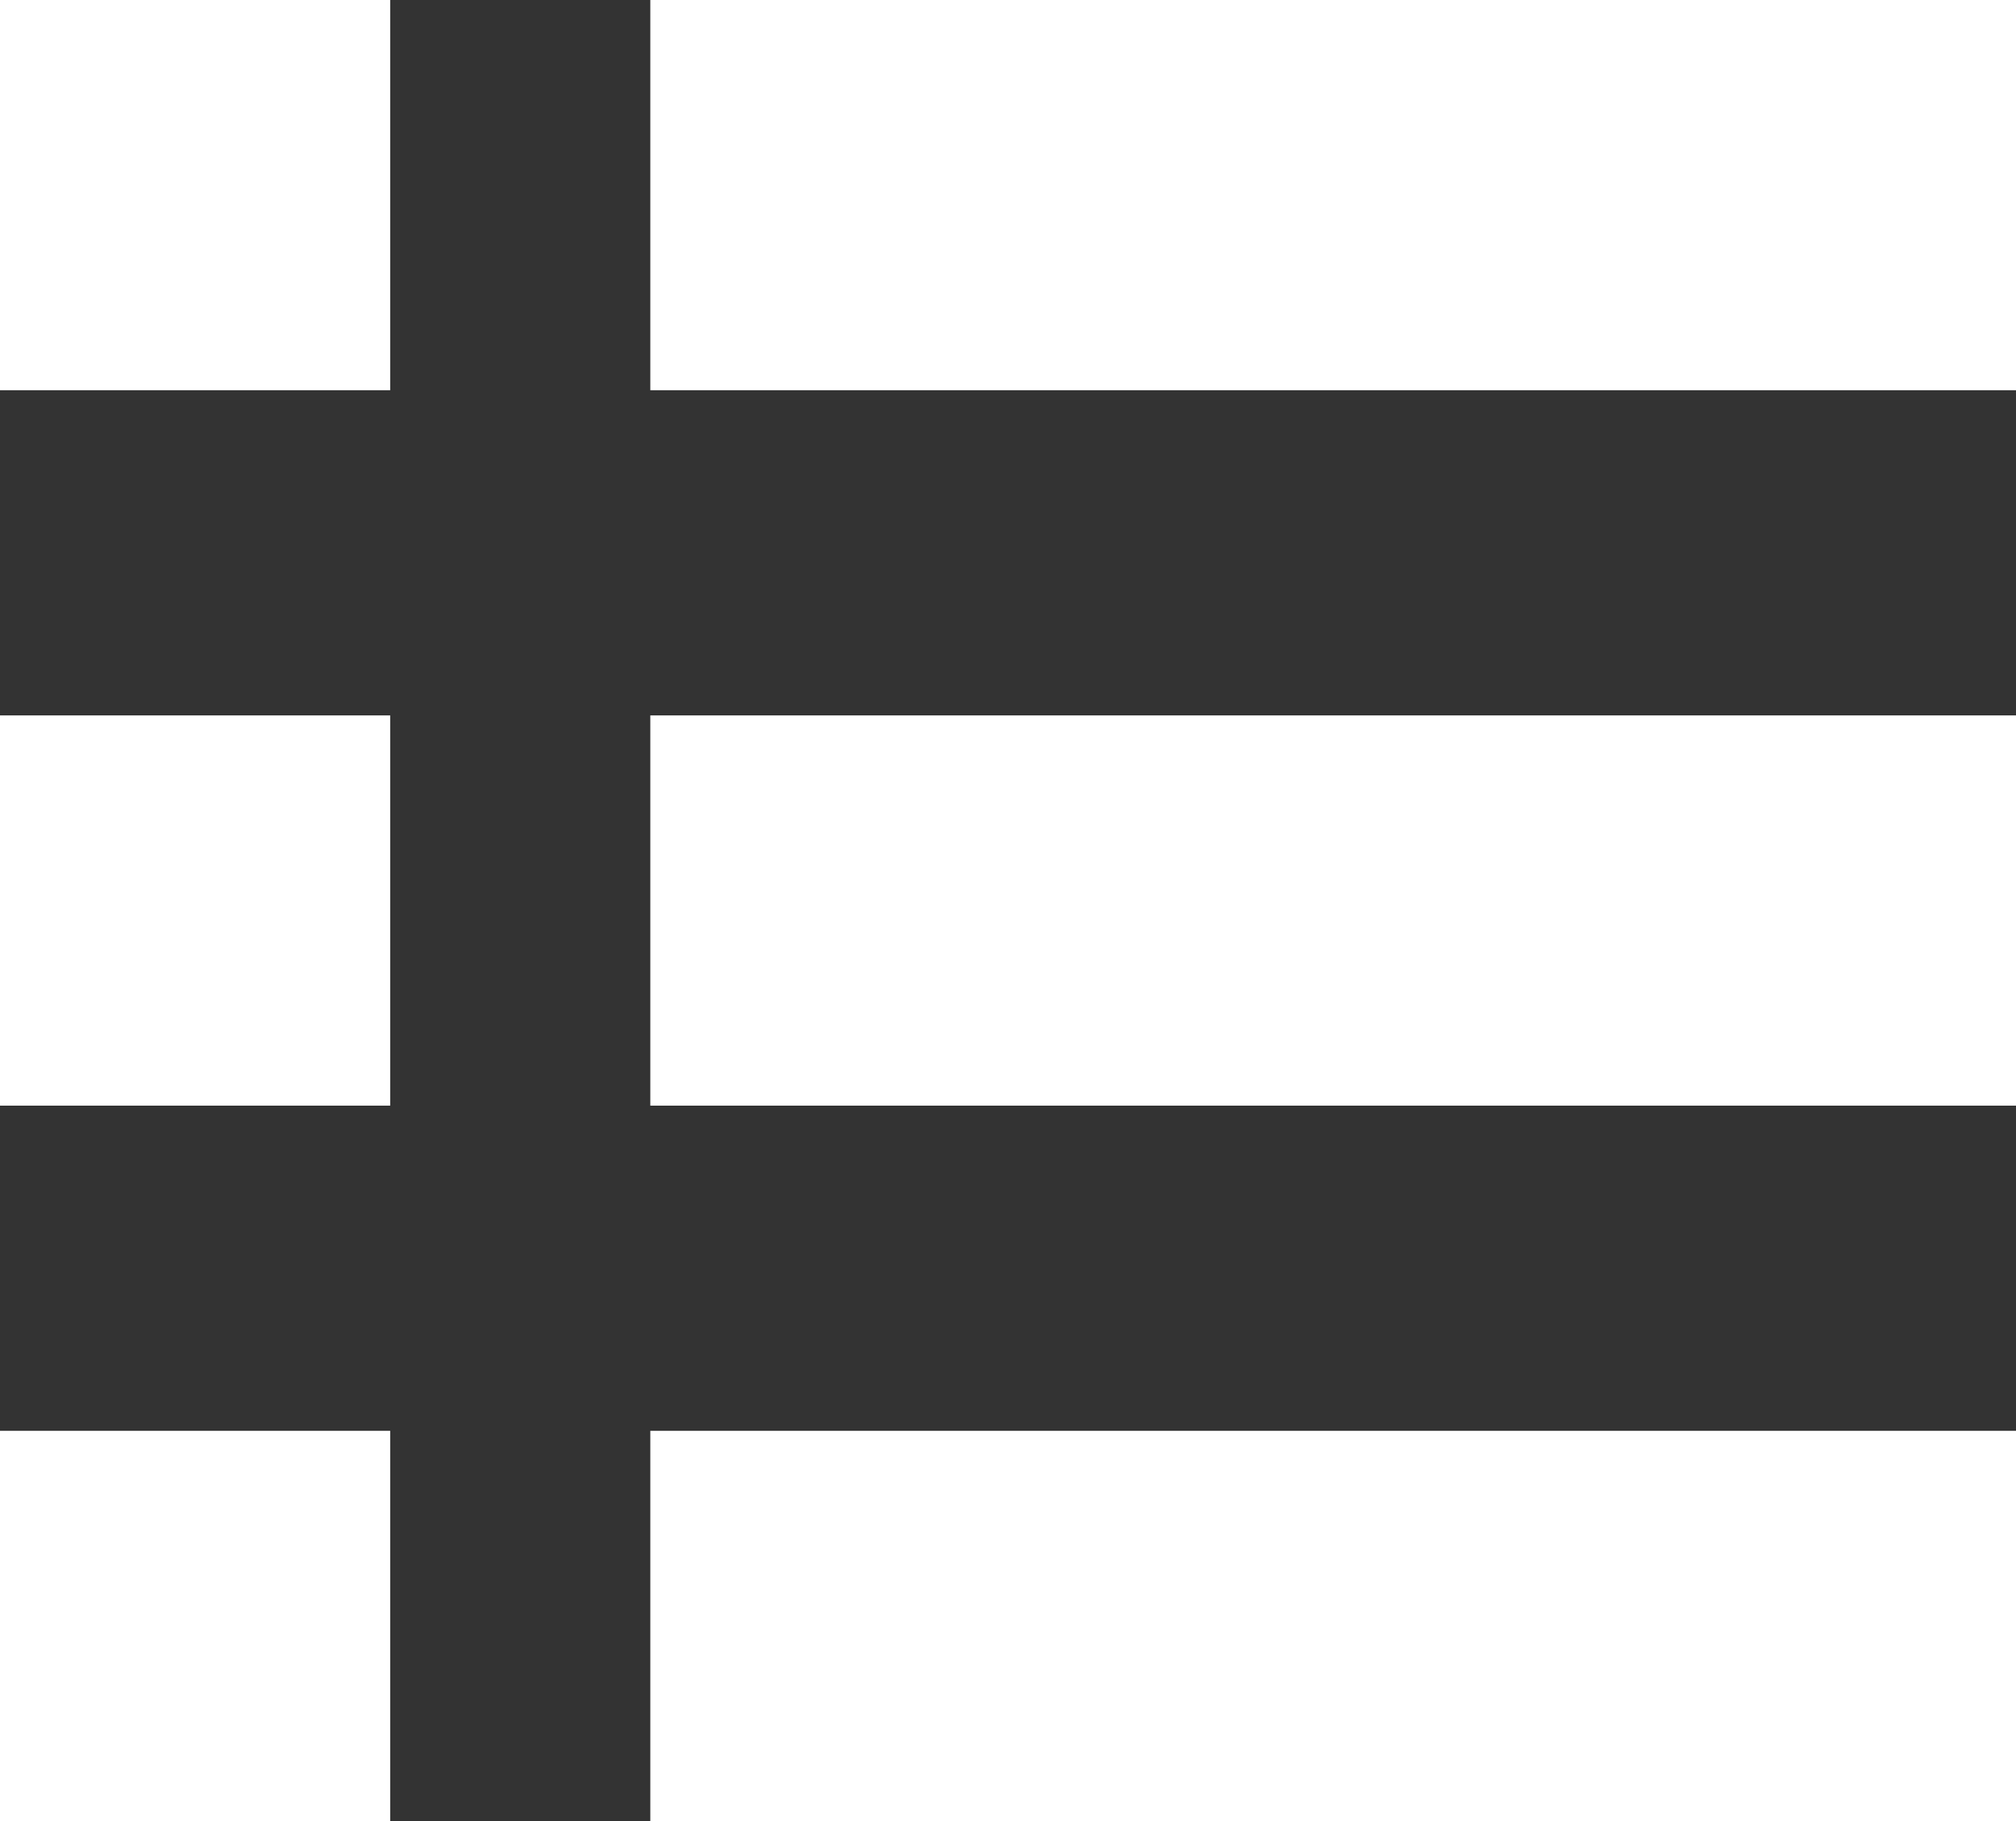 <svg width="31" height="28" viewBox="0 0 31 28" fill="none" xmlns="http://www.w3.org/2000/svg">
<rect x="0" y="0" width="31" height="28" fill="#333333" stroke="none"/>
<rect x="10" width="21" height="6" fill="white"/>
<rect x="10" y="11" width="21" height="6" fill="white"/>
<rect x="10" y="22" width="21" height="6" fill="white"/>
<rect width="6" height="6" fill="white"/>
<rect y="11" width="6" height="6" fill="white"/>
<rect y="22" width="6" height="6" fill="white"/>
</svg>
